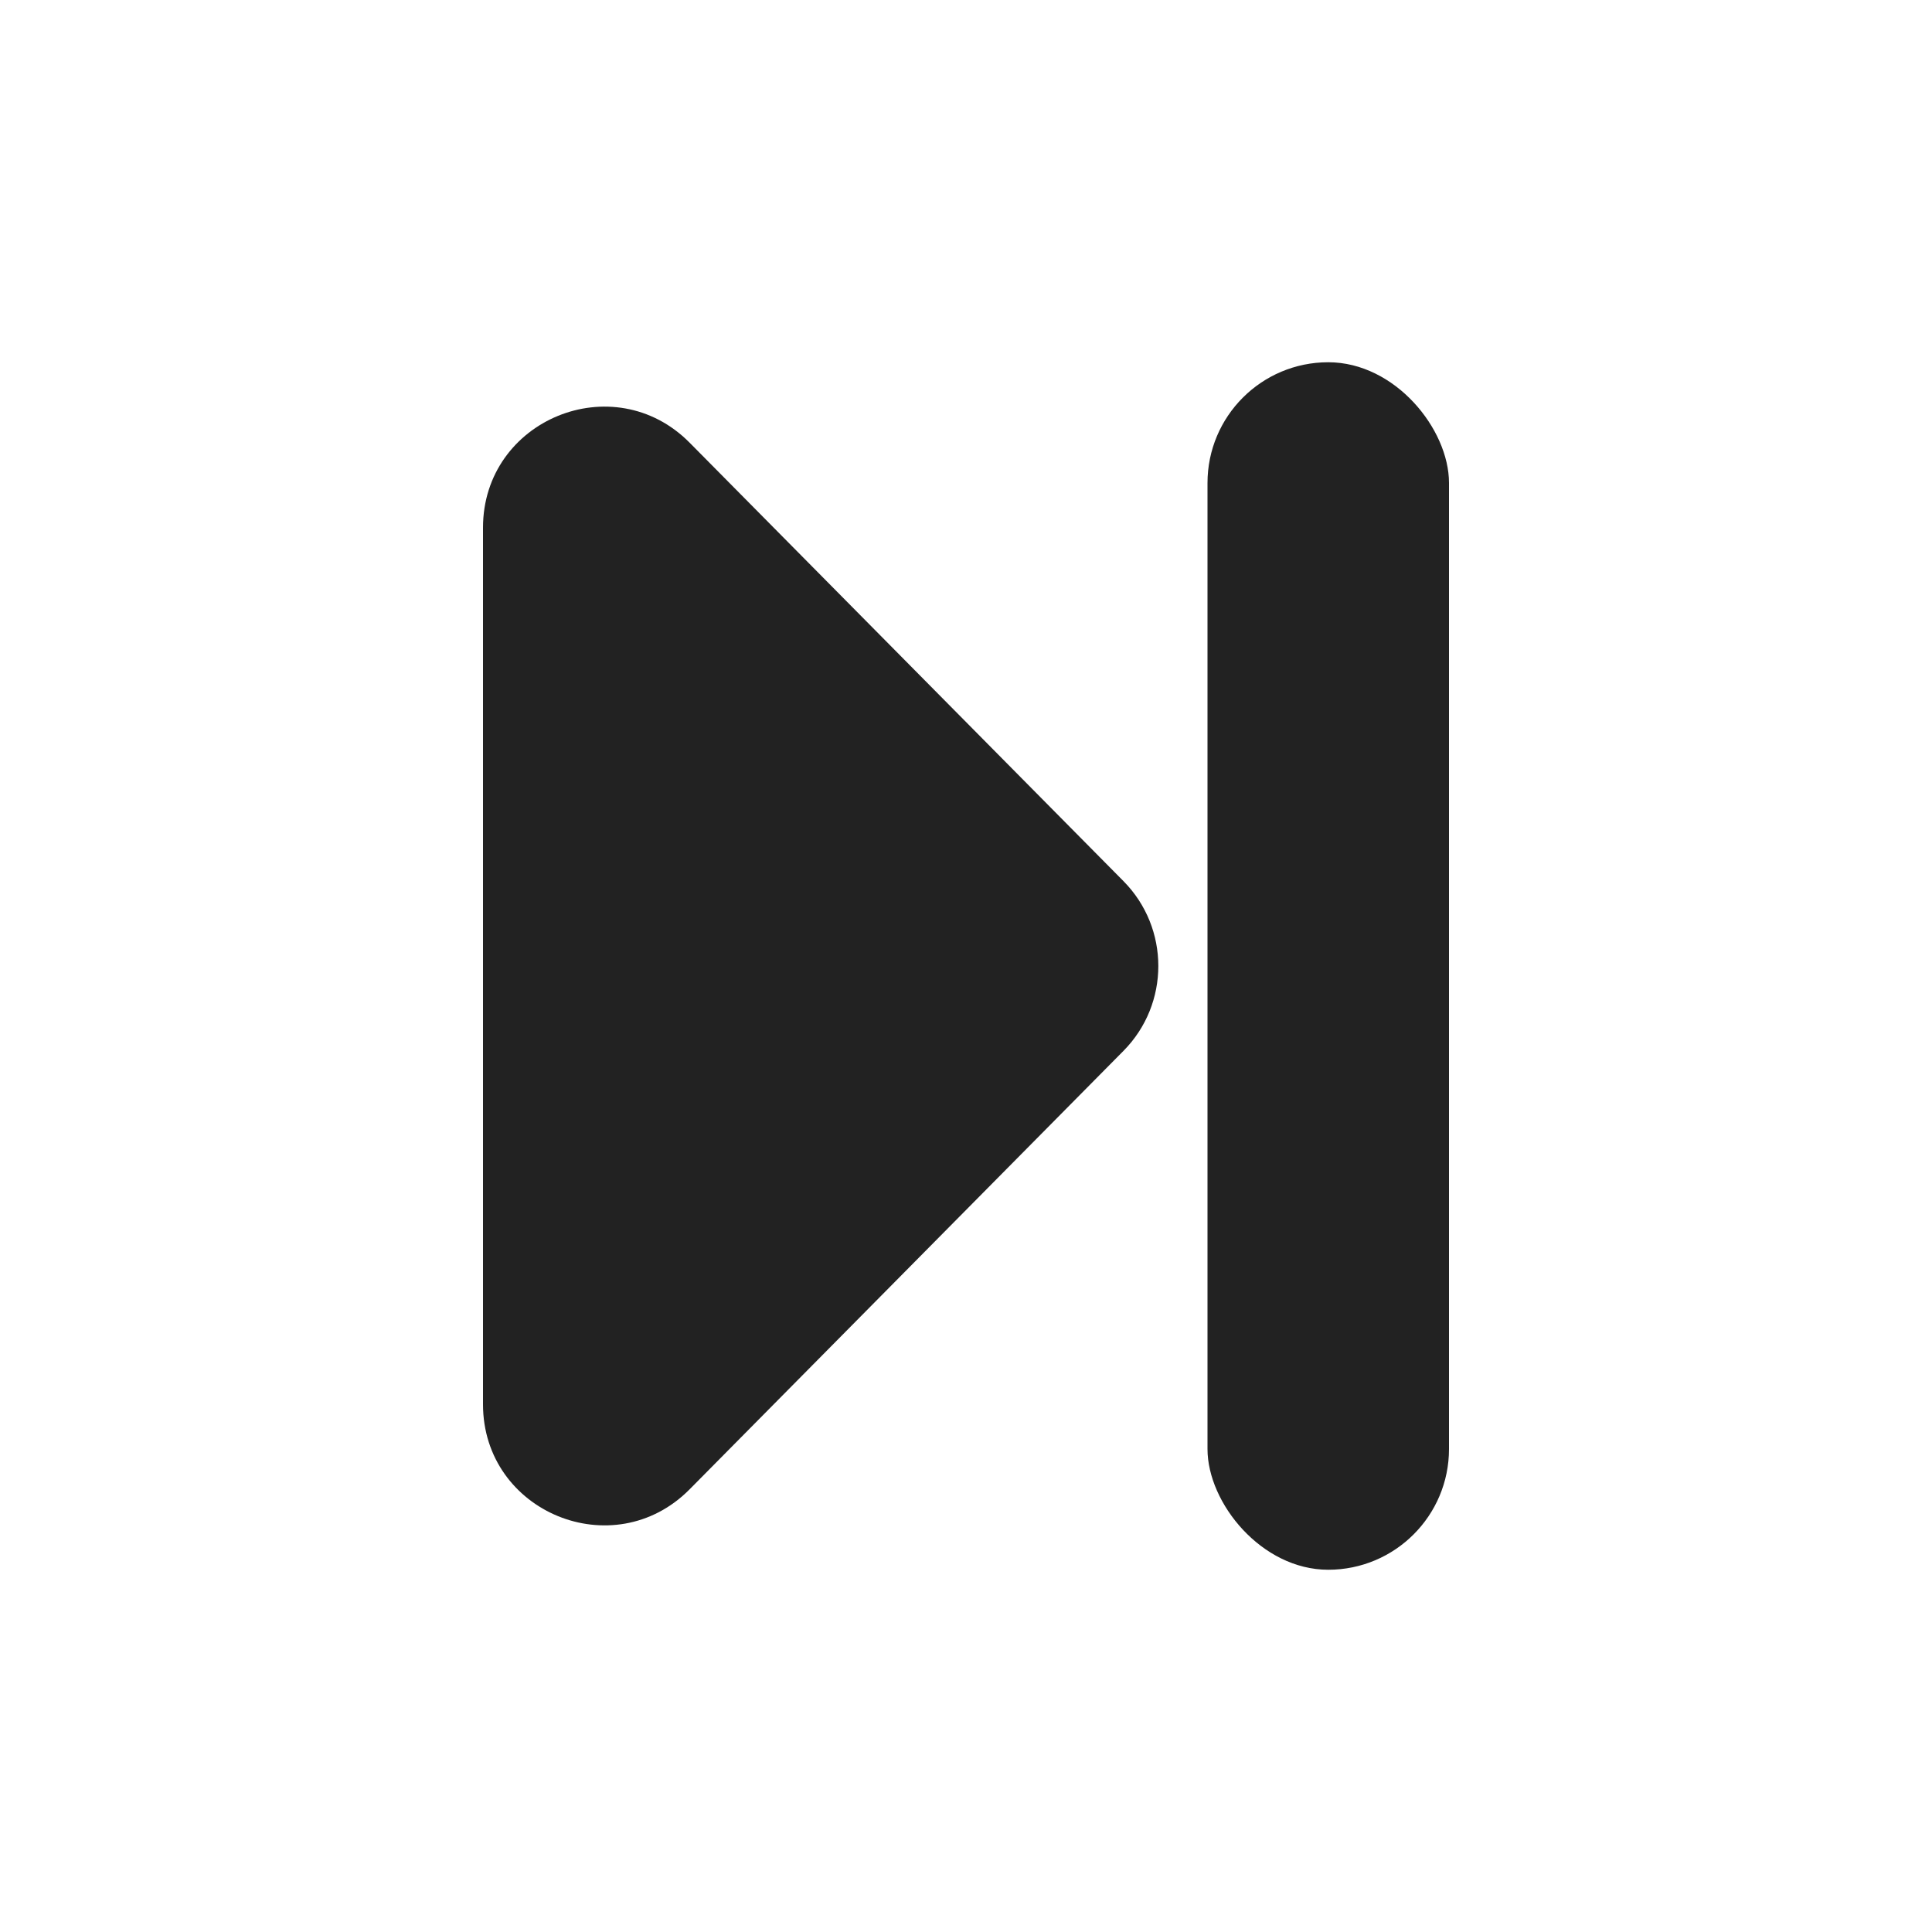 <svg width="16" height="16" viewBox="0 0 16 16" fill="none" xmlns="http://www.w3.org/2000/svg">
<g id="Group 144">
<g id="Group 142">
<path id="Polygon 1" d="M9.304 7.297C9.689 7.686 9.689 8.314 9.304 8.703L5.711 12.334C5.082 12.969 4 12.524 4 11.63L4 4.37C4 3.476 5.082 3.031 5.711 3.666L9.304 7.297Z" fill="#222222"/>
<rect id="Rectangle 254" x="12" y="13" width="2" height="10" rx="1" transform="rotate(-180 12 13)" fill="#222222"/>
</g>
</g>
</svg>
